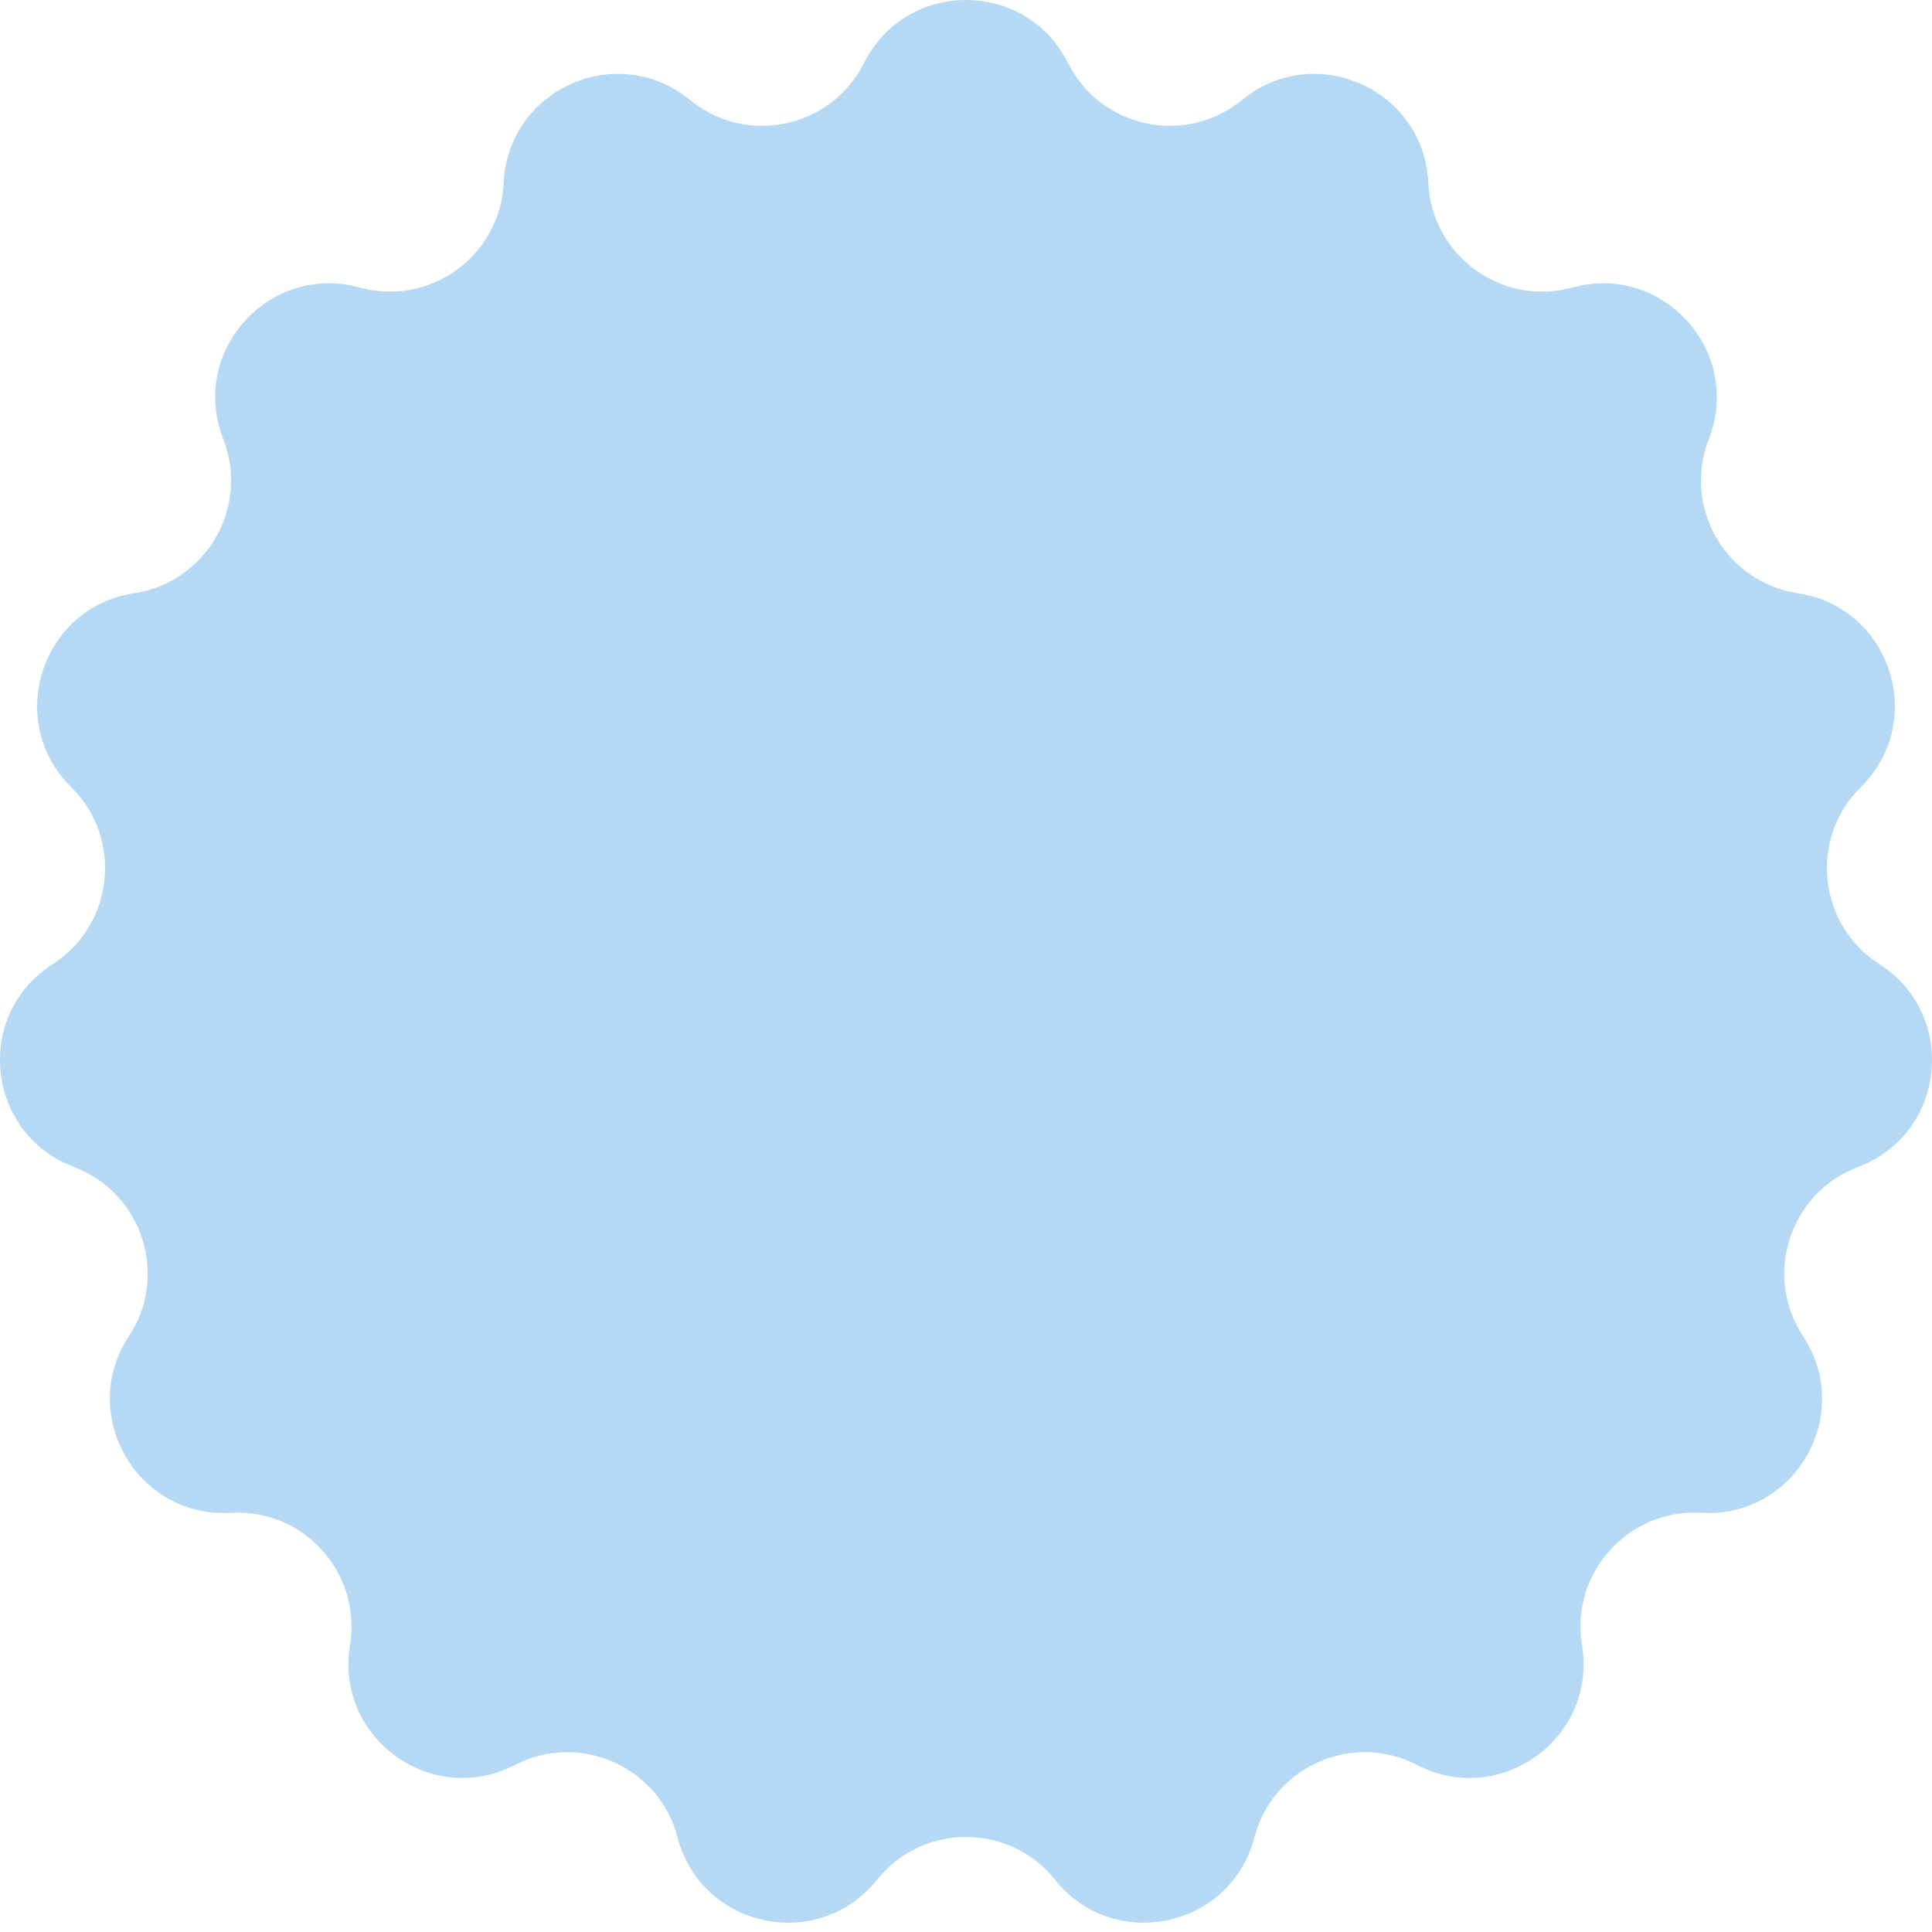<?xml version="1.0" encoding="UTF-8"?> <svg xmlns="http://www.w3.org/2000/svg" width="174" height="174" viewBox="0 0 174 174" fill="none"> <path d="M77.822 5.665C81.61 -1.888 92.39 -1.888 96.178 5.665C99.129 11.55 106.779 13.176 111.869 9C118.401 3.64 128.25 8.025 128.638 16.466C128.94 23.043 135.267 27.64 141.615 25.895C149.763 23.656 156.976 31.667 153.898 39.536C151.499 45.667 155.409 52.44 161.918 53.428C170.272 54.696 173.604 64.949 167.591 70.886C162.905 75.511 163.723 83.289 169.267 86.839C176.383 91.395 175.256 102.117 167.349 105.094C161.187 107.414 158.771 114.852 162.392 120.35C167.039 127.407 161.649 136.744 153.214 136.247C146.641 135.86 141.408 141.672 142.48 148.168C143.855 156.505 135.134 162.842 127.63 158.958C121.783 155.931 114.639 159.112 112.975 165.482C110.841 173.658 100.296 175.899 95.021 169.298C90.91 164.155 83.09 164.155 78.979 169.298C73.704 175.899 63.159 173.658 61.025 165.482C59.361 159.112 52.217 155.931 46.37 158.958C38.866 162.842 30.145 156.505 31.52 148.168C32.592 141.672 27.359 135.86 20.786 136.247C12.351 136.744 6.961 127.407 11.608 120.35C15.229 114.852 12.813 107.414 6.651 105.094C-1.256 102.117 -2.383 91.395 4.733 86.839C10.277 83.289 11.095 75.511 6.409 70.886C0.396 64.949 3.728 54.696 12.082 53.428C18.591 52.44 22.501 45.667 20.102 39.536C17.023 31.667 24.237 23.656 32.385 25.895C38.733 27.64 45.06 23.043 45.362 16.466C45.75 8.025 55.599 3.64 62.131 9C67.221 13.176 74.871 11.55 77.822 5.665Z" fill="#B5D8F4"></path> </svg> 